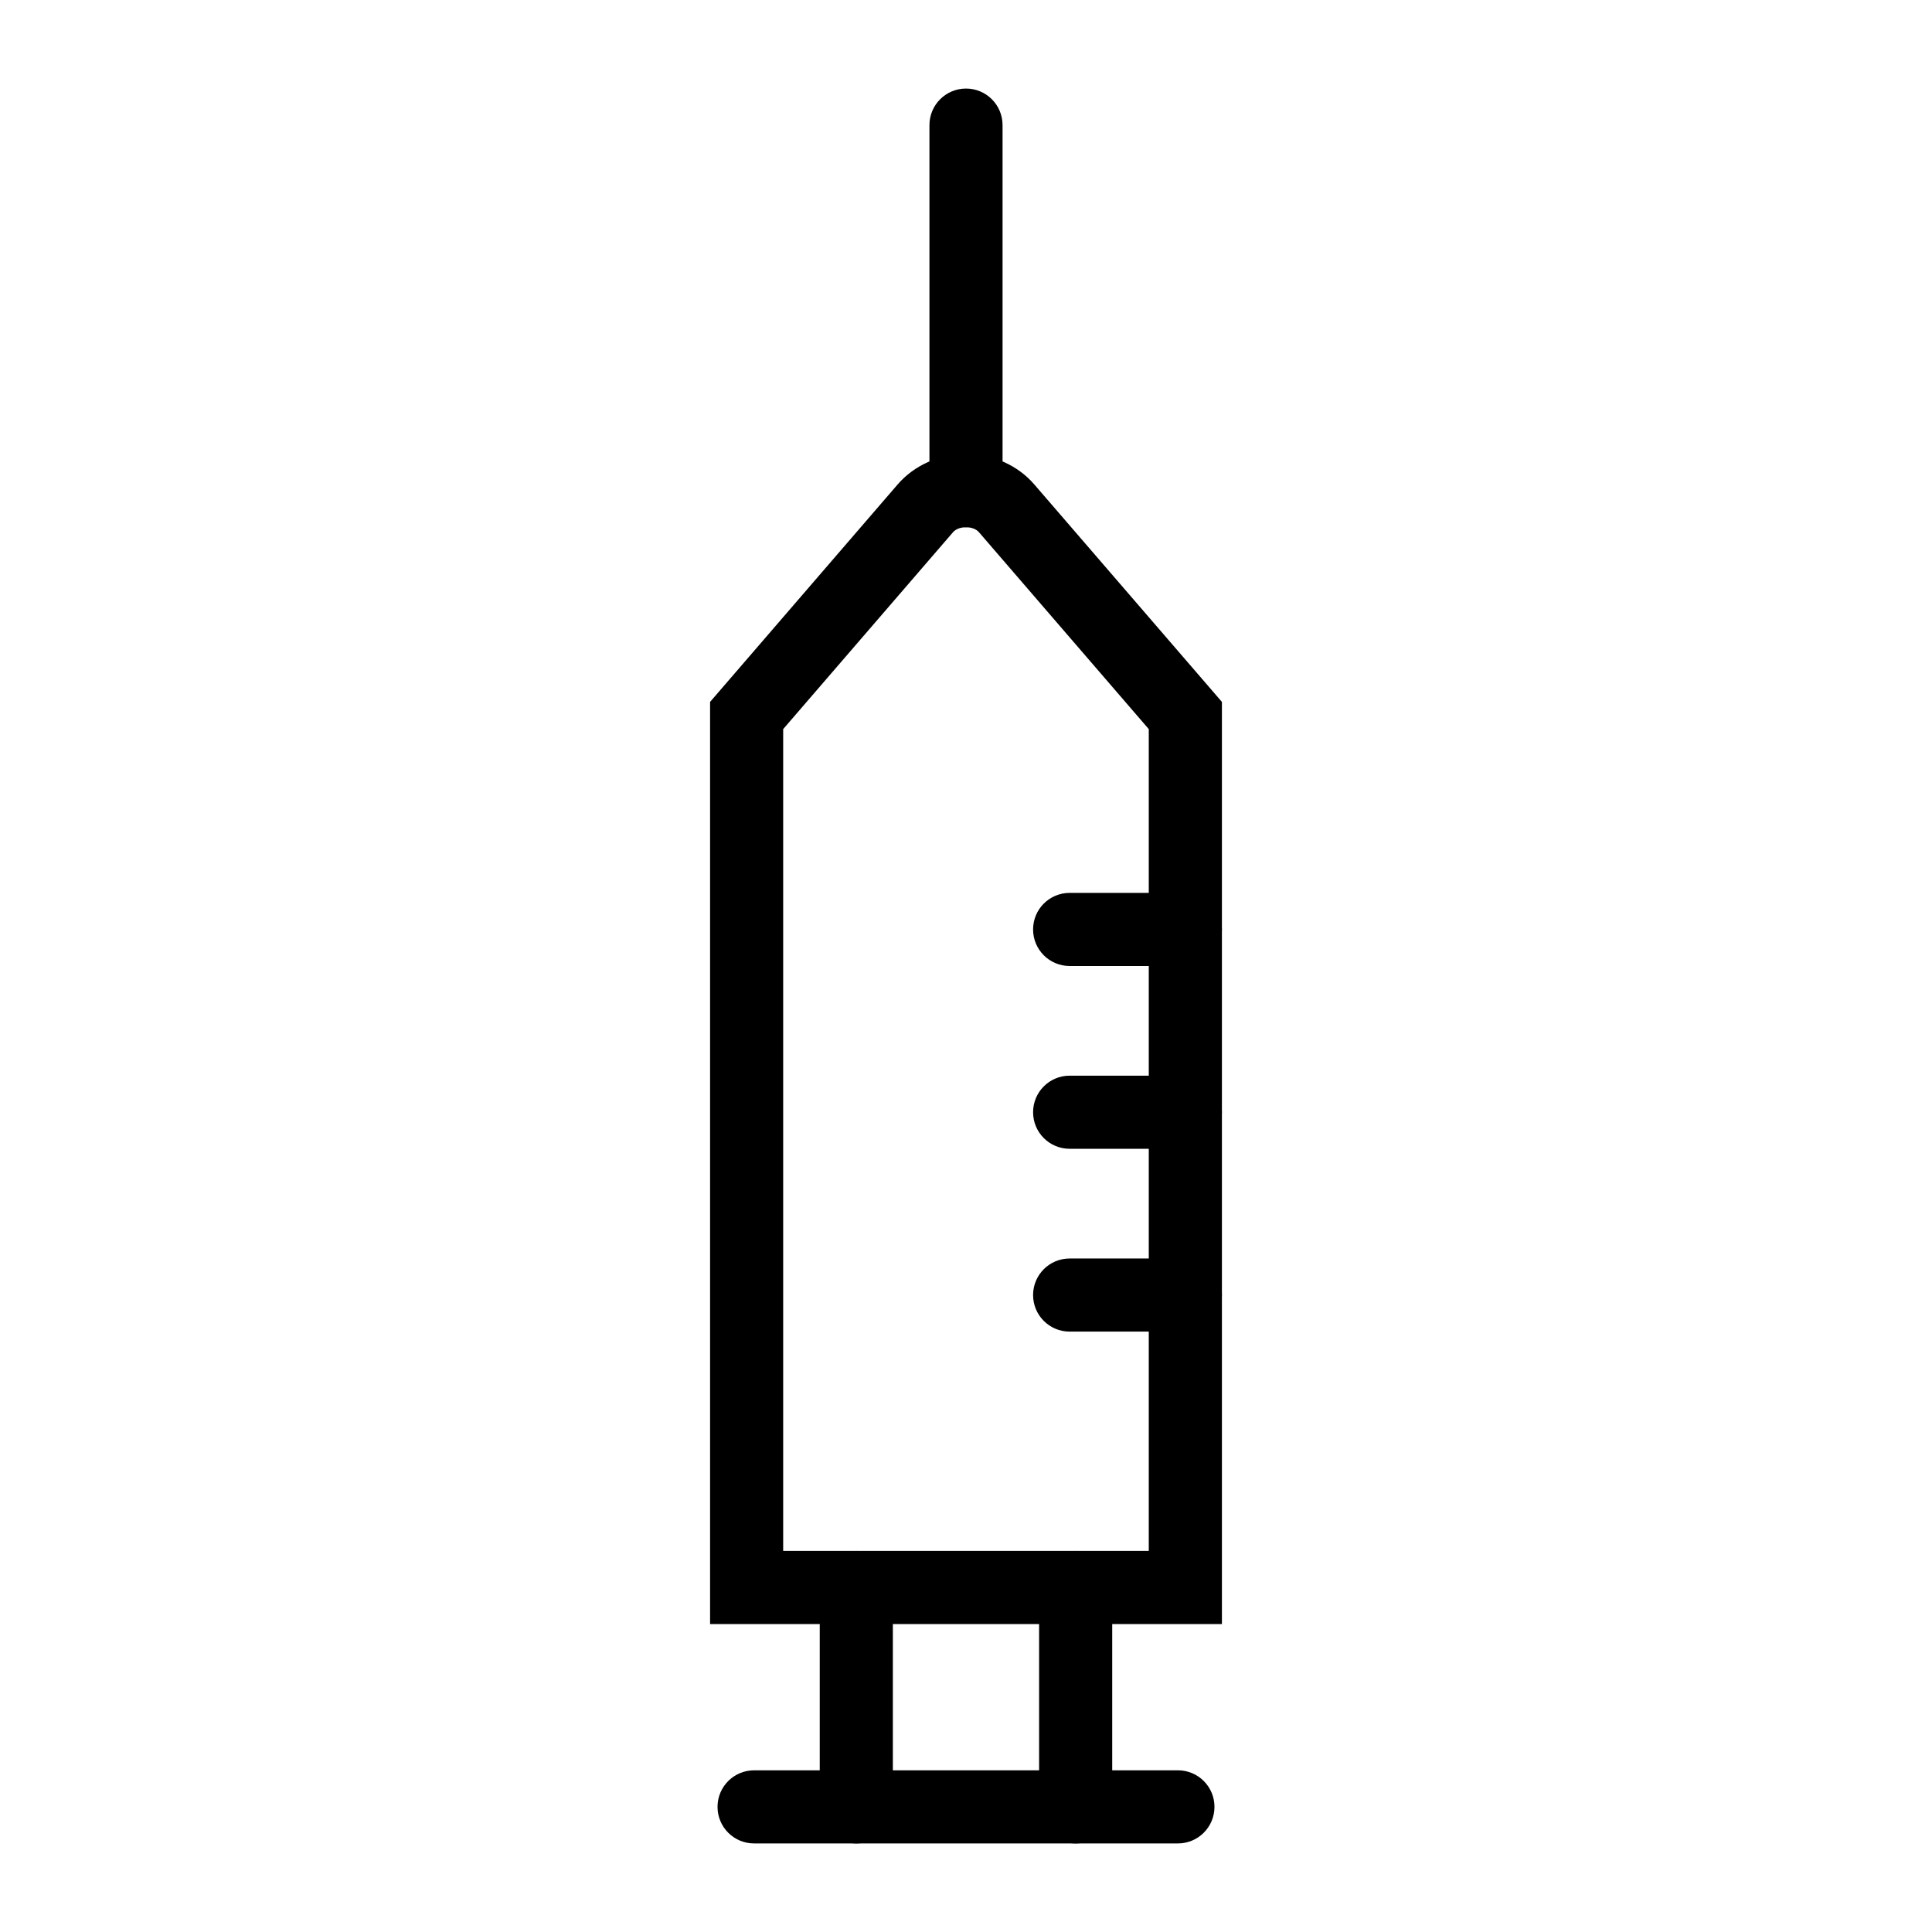 <?xml version="1.0" encoding="UTF-8"?>
<!-- Uploaded to: SVG Repo, www.svgrepo.com, Generator: SVG Repo Mixer Tools -->
<svg fill="#000000" width="800px" height="800px" version="1.1" viewBox="144 144 512 512" xmlns="http://www.w3.org/2000/svg">
 <g>
  <path d="m400 283.73c-5.352 0-9.688-4.332-9.688-9.688v-96.887c0-5.356 4.34-9.688 9.688-9.688 5.352 0 9.688 4.332 9.688 9.688v96.887c0 5.356-4.336 9.688-9.688 9.688z"/>
  <path d="m467.82 574.39h-135.64v-244.38l49.691-57.613c4.418-5.117 11.027-8.047 18.129-8.047h0.008c7.102 0 13.707 2.934 18.117 8.062l49.695 57.598zm-116.27-19.379h96.887v-217.79l-44.988-52.16c-0.719-0.844-2.012-1.336-3.449-1.336h-0.004c-1.438 0-2.734 0.492-3.453 1.336l-44.992 52.16z"/>
  <path d="m429.06 632.53c-5.352 0-9.688-4.332-9.688-9.688v-58.133c0-5.356 4.34-9.688 9.688-9.688 5.352 0 9.688 4.332 9.688 9.688v58.133c0.004 5.352-4.336 9.688-9.688 9.688z"/>
  <path d="m370.93 632.53c-5.352 0-9.688-4.332-9.688-9.688v-58.133c0-5.356 4.34-9.688 9.688-9.688 5.352 0 9.688 4.332 9.688 9.688v58.133c0 5.352-4.34 9.688-9.688 9.688z"/>
  <path d="m456.16 632.53h-112.32c-5.352 0-9.688-4.332-9.688-9.688 0-5.356 4.34-9.688 9.688-9.688l112.32-0.004c5.352 0 9.688 4.332 9.688 9.688 0 5.356-4.34 9.691-9.688 9.691z"/>
  <path d="m458.13 400h-30.664c-5.352 0-9.688-4.332-9.688-9.688s4.34-9.688 9.688-9.688l30.664-0.004c5.352 0 9.688 4.332 9.688 9.688 0.004 5.356-4.336 9.691-9.688 9.691z"/>
  <path d="m458.13 448.44h-30.664c-5.352 0-9.688-4.332-9.688-9.688 0-5.356 4.34-9.688 9.688-9.688l30.664-0.004c5.352 0 9.688 4.332 9.688 9.688 0.004 5.359-4.336 9.691-9.688 9.691z"/>
  <path d="m458.13 496.89h-30.664c-5.352 0-9.688-4.332-9.688-9.688s4.34-9.688 9.688-9.688l30.664-0.004c5.352 0 9.688 4.332 9.688 9.688 0.004 5.356-4.336 9.691-9.688 9.691z"/>
 </g>
</svg>